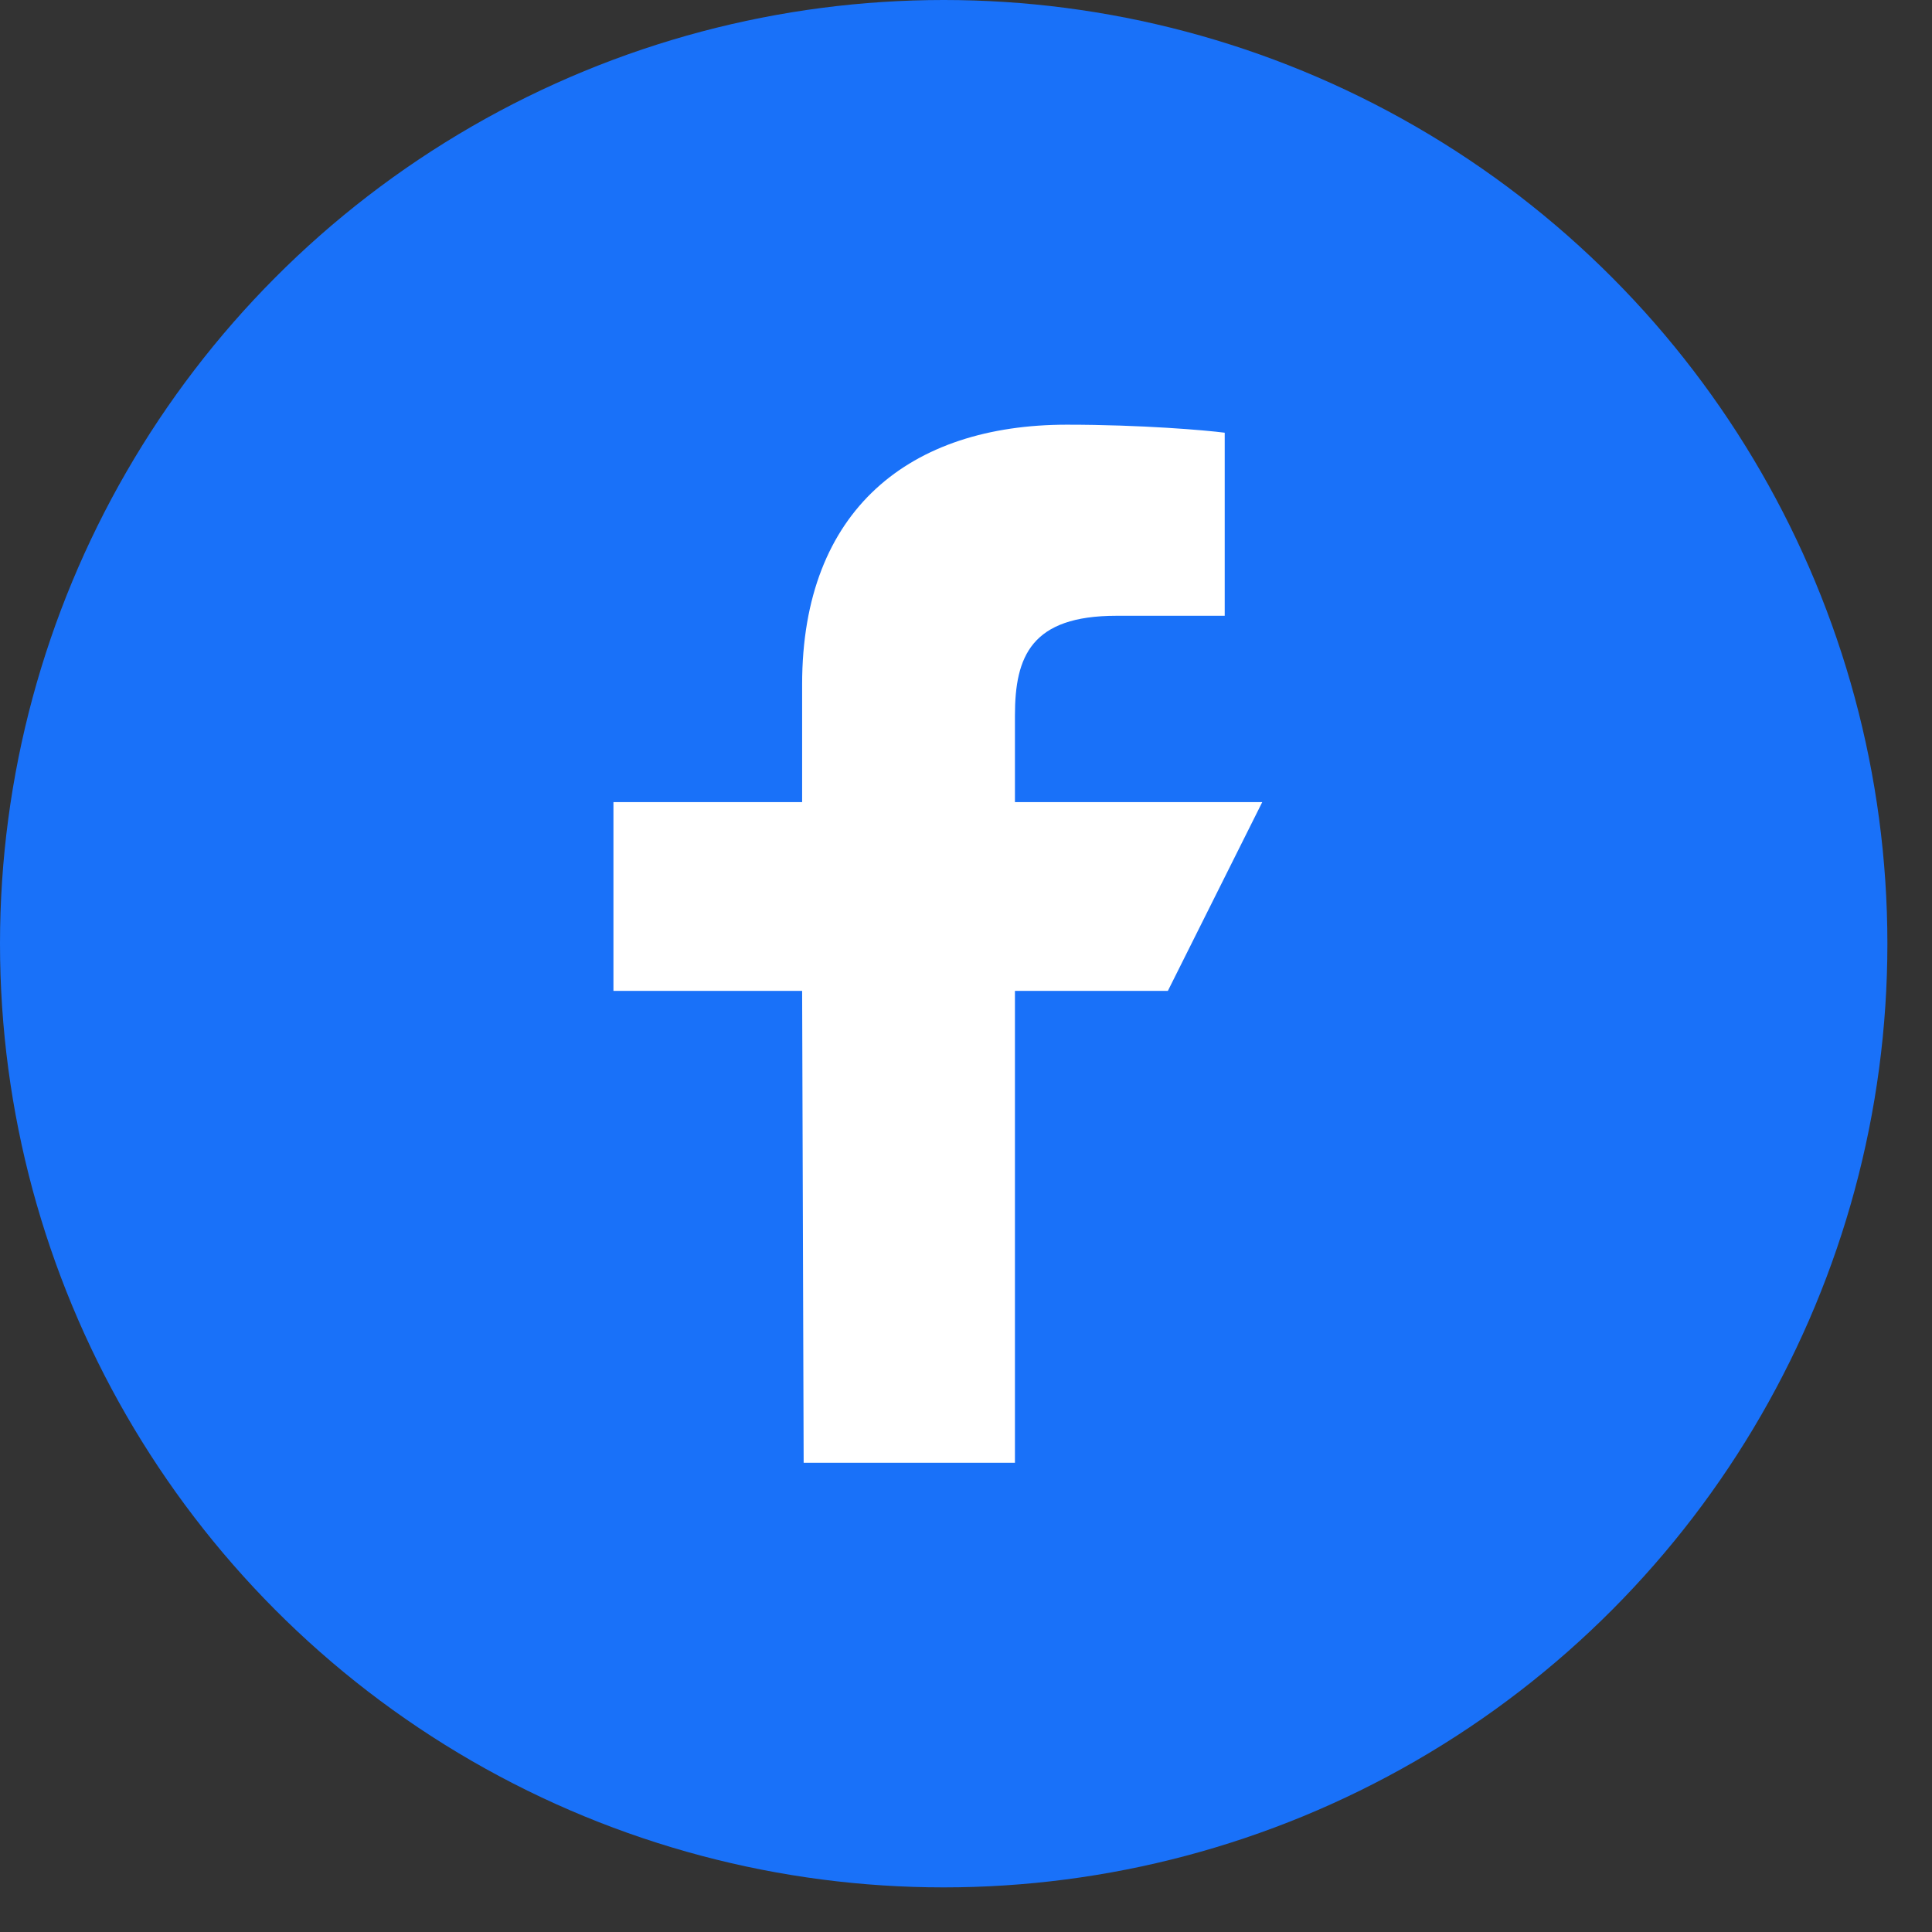 <svg width="33" height="33" viewBox="0 0 33 33" fill="none" xmlns="http://www.w3.org/2000/svg">
<rect x="0" y="0" width="33" height="33" fill="#333333" stroke="none"/>
<circle cx="16.119" cy="16.119" r="16.119" fill="#1971F9"/>
<path d="M13.727 24.985L13.701 16.925H10.478V13.701H13.701V11.687C13.701 8.695 15.554 7.254 18.222 7.254C19.5 7.254 20.599 7.349 20.919 7.391V10.518L19.069 10.518C17.617 10.518 17.336 11.208 17.336 12.22V13.701H21.56L19.948 16.925H17.336V24.985H13.727Z" fill="white"/>
</svg>

